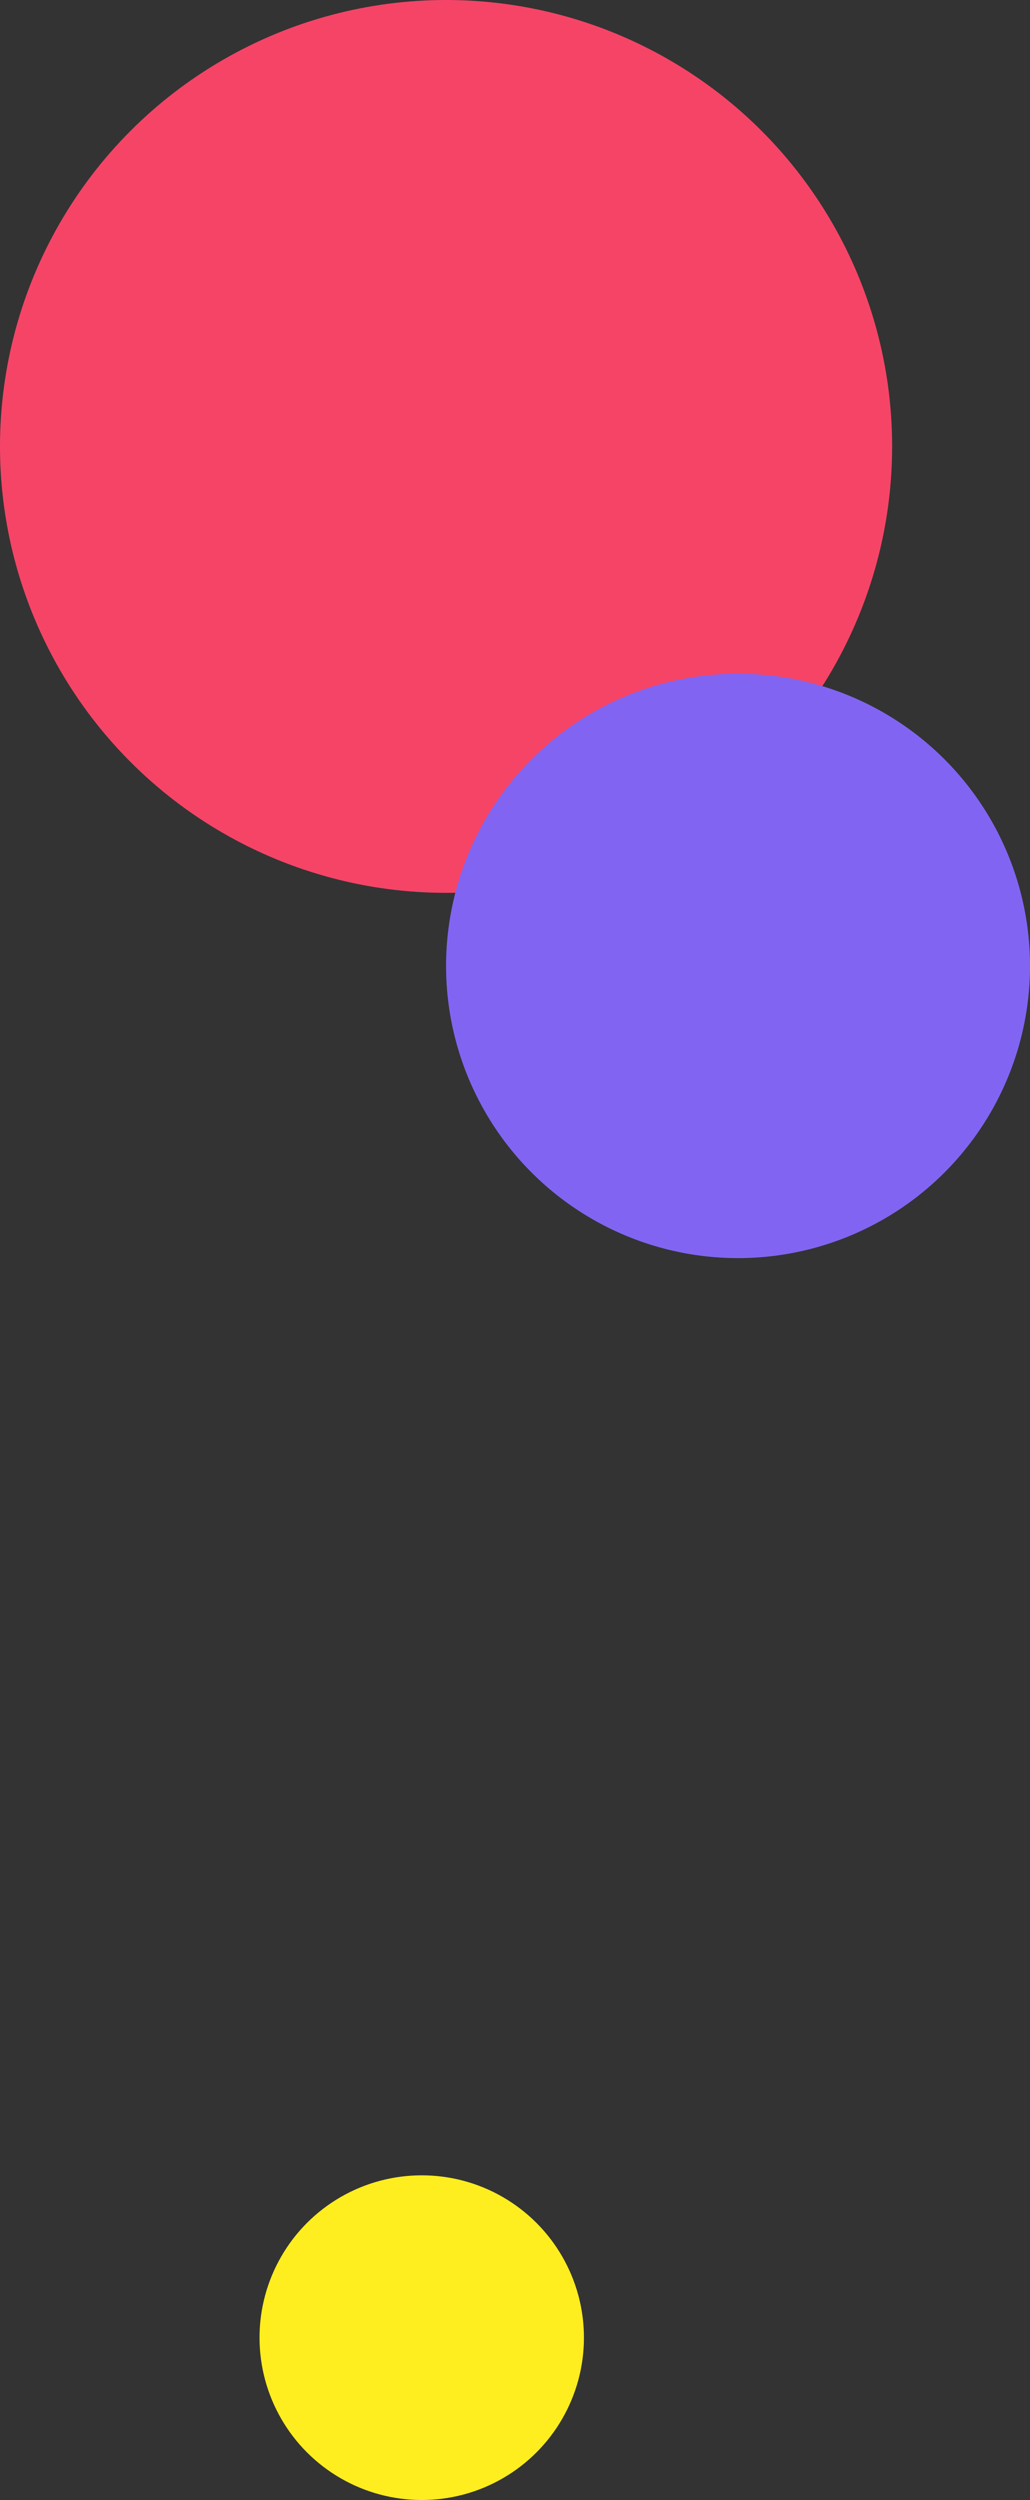 <svg xmlns="http://www.w3.org/2000/svg" width="127" height="308" viewBox="0 0 127 308">
  <rect x="0" y="0" width="127" height="308" fill="#333333" stroke="none"/>
  <g id="Group_449" data-name="Group 449" transform="translate(16288 933)">
    <circle id="Ellipse_229" data-name="Ellipse 229" cx="20" cy="20" r="20" transform="translate(-16256 -665)" fill="#ffee1f"/>
    <g id="Group_448" data-name="Group 448">
      <circle id="Ellipse_228" data-name="Ellipse 228" cx="55" cy="55" r="55" transform="translate(-16288 -933)" fill="#f64467"/>
      <circle id="Ellipse_227" data-name="Ellipse 227" cx="36" cy="36" r="36" transform="translate(-16233 -850)" fill="#8165f2"/>
    </g>
  </g>
</svg>
